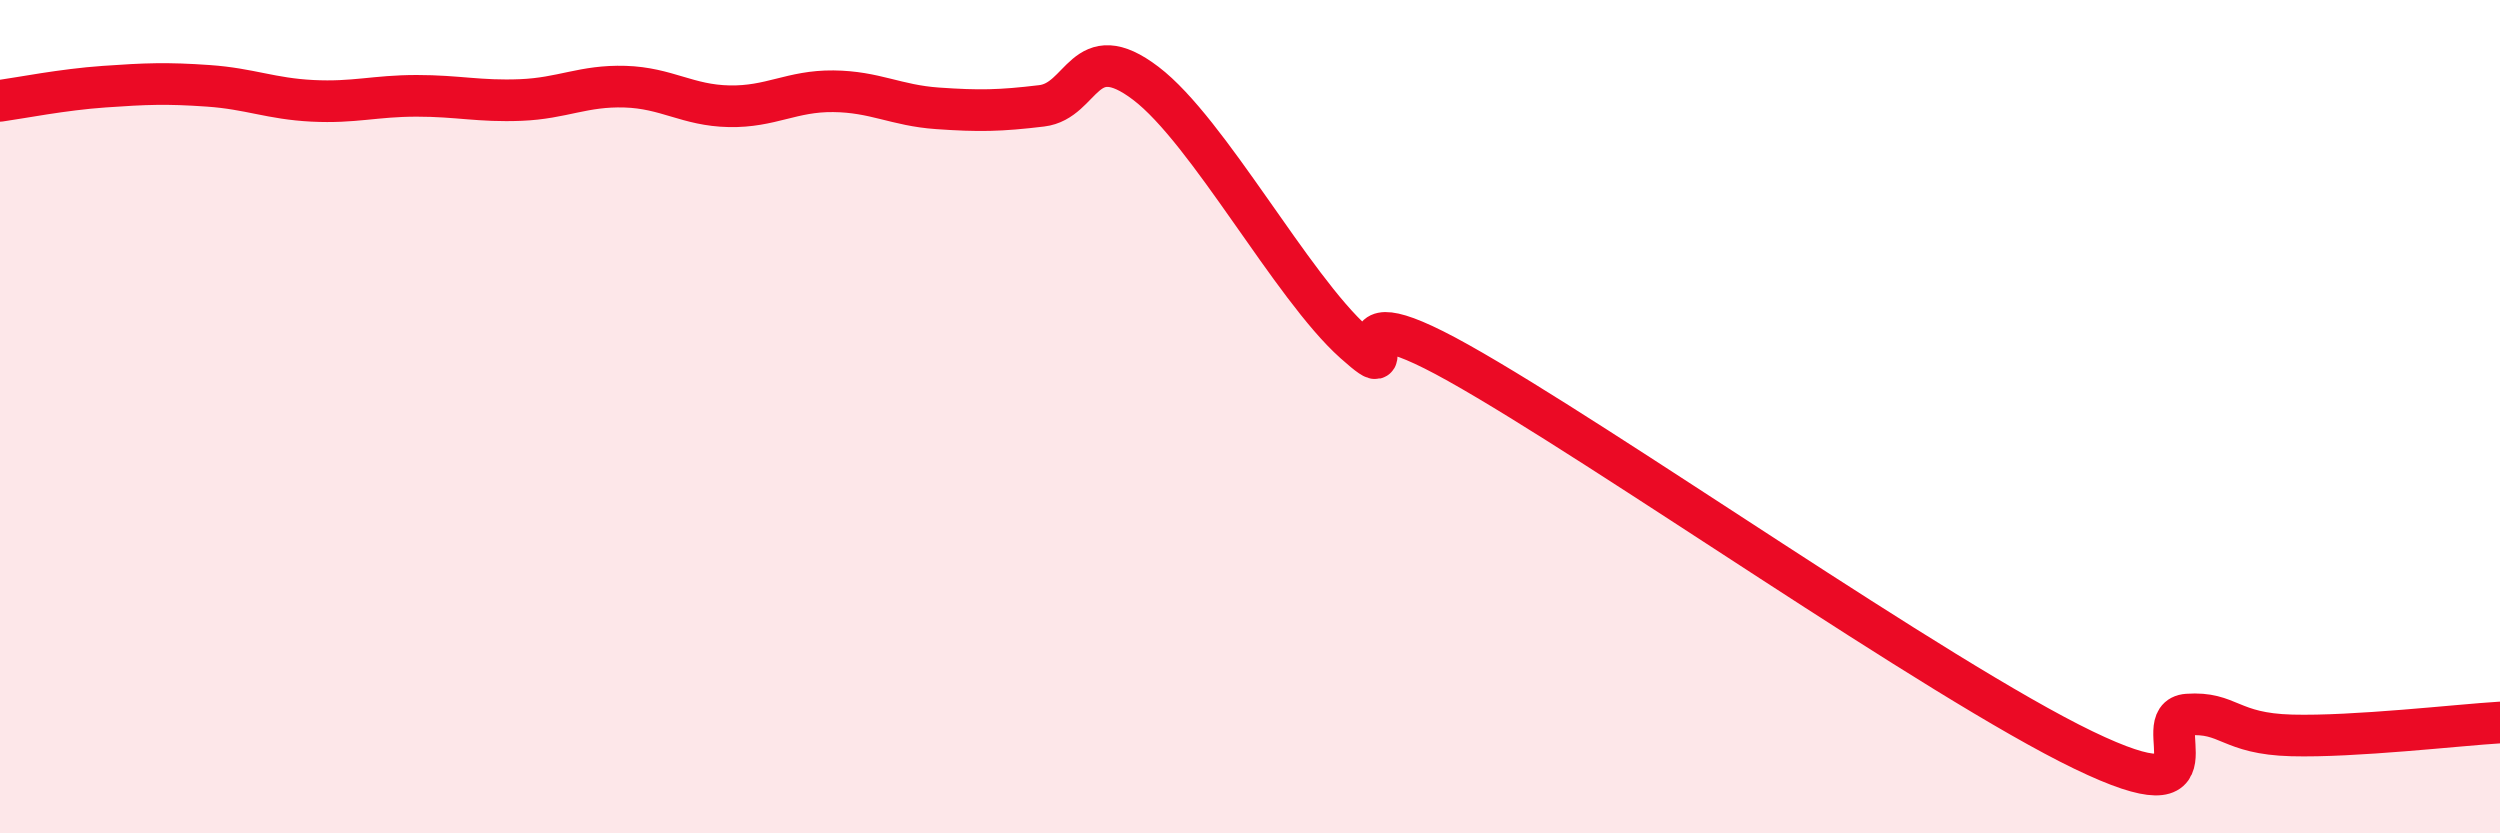 
    <svg width="60" height="20" viewBox="0 0 60 20" xmlns="http://www.w3.org/2000/svg">
      <path
        d="M 0,2.42 C 0.5,2.35 1.5,2.15 2.5,2.08 C 3.5,2.01 4,1.99 5,2.06 C 6,2.13 6.5,2.37 7.5,2.42 C 8.5,2.47 9,2.3 10,2.3 C 11,2.3 11.5,2.44 12.5,2.4 C 13.5,2.36 14,2.05 15,2.08 C 16,2.11 16.5,2.53 17.5,2.55 C 18.5,2.57 19,2.18 20,2.19 C 21,2.2 21.5,2.53 22.5,2.6 C 23.5,2.67 24,2.66 25,2.54 C 26,2.42 26,0.86 27.5,2 C 29,3.14 31,6.88 32.5,8.22 C 34,9.56 31.5,6.75 35,8.71 C 38.5,10.67 46.5,16.31 50,18 C 53.5,19.69 51.5,17.22 52.5,17.15 C 53.5,17.08 53.5,17.61 55,17.65 C 56.5,17.69 59,17.4 60,17.34L60 20L0 20Z"
        fill="#EB0A25"
        opacity="0.1"
        stroke-linecap="round"
        stroke-linejoin="round"
      />
      <path
        d="M 0,2.42 C 0.5,2.35 1.5,2.15 2.5,2.08 C 3.5,2.01 4,1.99 5,2.06 C 6,2.13 6.5,2.37 7.5,2.42 C 8.5,2.47 9,2.3 10,2.3 C 11,2.3 11.5,2.44 12.5,2.4 C 13.5,2.36 14,2.05 15,2.08 C 16,2.11 16.5,2.53 17.5,2.55 C 18.5,2.57 19,2.18 20,2.19 C 21,2.2 21.5,2.53 22.5,2.6 C 23.5,2.67 24,2.66 25,2.54 C 26,2.42 26,0.86 27.5,2 C 29,3.14 31,6.88 32.5,8.22 C 34,9.56 31.5,6.75 35,8.71 C 38.5,10.67 46.5,16.31 50,18 C 53.5,19.69 51.5,17.22 52.5,17.15 C 53.5,17.08 53.5,17.61 55,17.65 C 56.5,17.69 59,17.4 60,17.34"
        stroke="#EB0A25"
        stroke-width="1"
        fill="none"
        stroke-linecap="round"
        stroke-linejoin="round"
      />
    </svg>
  
